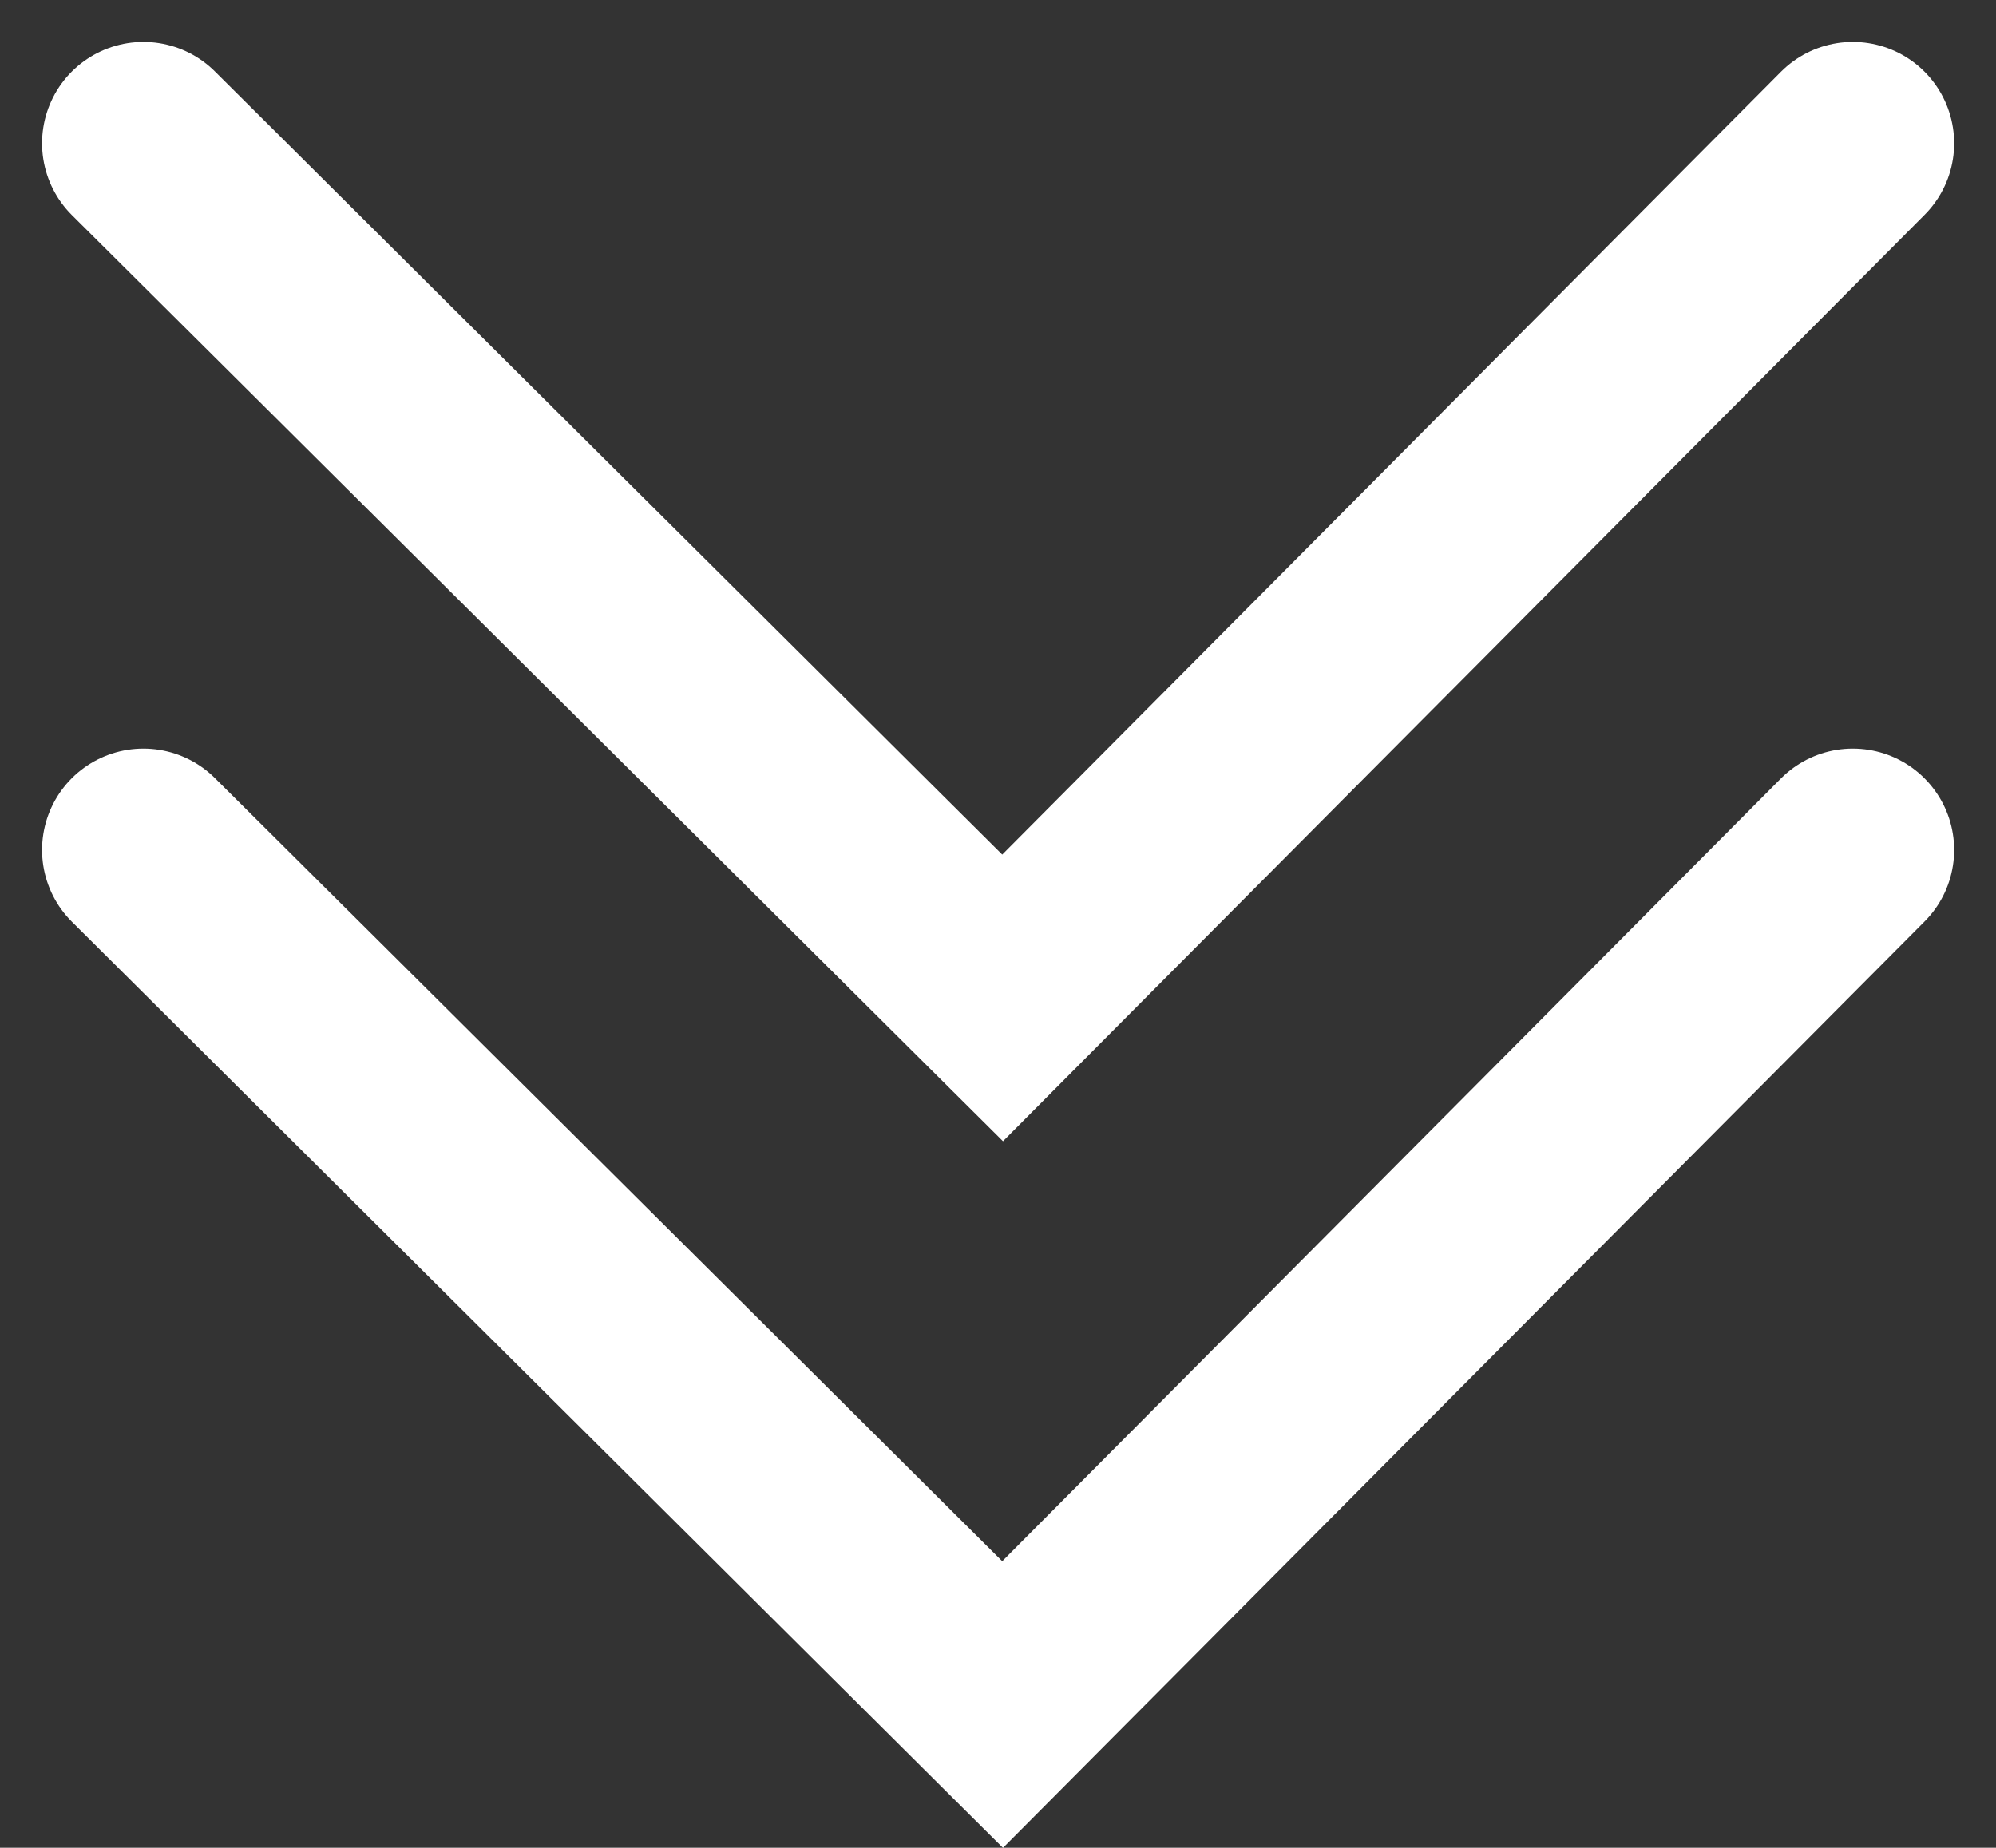 <svg xmlns="http://www.w3.org/2000/svg" width="19.693" height="18.233" viewBox="0 0 19.693 18.233">
  <rect x="0" y="0" width="19.693" height="18.233" fill="#333333" stroke="none"/>
  <g id="Group_3131" data-name="Group 3131" transform="translate(-989.632 -519.813)">
    <path id="Path_913" data-name="Path 913" d="M0,0,8.433,8.388,0,16.865" transform="translate(1007.912 521.227) rotate(90)" fill="none" stroke="#fff" stroke-linecap="round" stroke-width="2"/>
    <path id="Path_3171" data-name="Path 3171" d="M0,0,8.433,8.388,0,16.865" transform="translate(1007.912 528.2) rotate(90)" fill="none" stroke="#fff" stroke-linecap="round" stroke-width="2"/>
  </g>
</svg>
